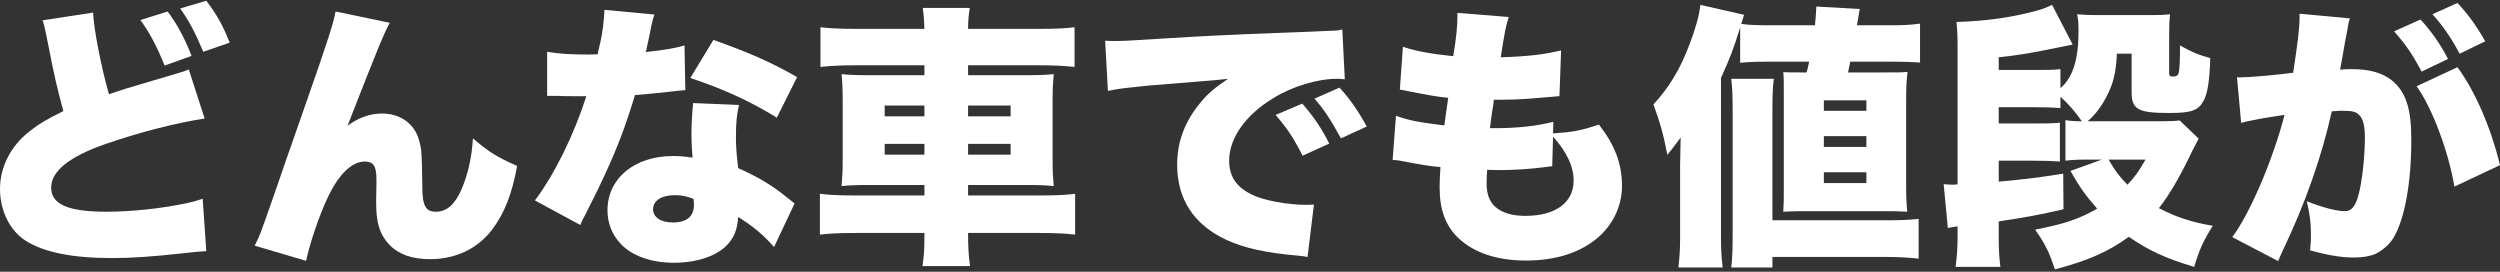 <svg width="552" height="60" viewBox="0 0 552 60" fill="none" xmlns="http://www.w3.org/2000/svg">
<rect x="0" y="0" width="552" height="60" fill="#333333" stroke="none"/>
<path d="M533.584 19.042L542.608 14.84C546.537 20.199 549.974 28.115 552 36.458L541.933 41.208C540.643 33.474 537.021 23.791 533.584 19.042ZM494.848 27.141L493.927 17.032C494.173 17.093 494.357 17.093 494.48 17.093C496.444 17.093 502.276 16.606 506.328 16.058C507.31 9.725 507.739 6.132 507.739 4.061C507.739 3.818 507.739 3.452 507.739 3.026L518.851 4.061C518.605 4.792 518.544 5.036 518.482 5.523C518.421 5.706 518.36 6.254 518.298 6.619L517.868 8.811C517.316 11.917 516.886 14.414 516.702 15.388C517.746 15.266 518.482 15.266 519.342 15.266C523.148 15.266 525.972 16.058 528.059 17.702C531.19 20.199 532.417 23.913 532.417 30.794C532.417 40.294 531.005 48.15 528.55 52.412C527.691 53.874 526.156 55.213 524.621 56.005C523.393 56.553 521.797 56.858 519.833 56.858C517.009 56.858 514.247 56.431 510.072 55.274C510.256 53.508 510.256 52.839 510.256 51.742C510.256 49.063 510.011 47.419 509.336 44.435C512.835 45.836 515.965 46.627 517.746 46.627C519.035 46.627 519.833 45.836 520.508 43.887C521.429 41.208 522.166 35.057 522.166 30.368C522.166 27.811 521.797 26.349 520.999 25.497C520.324 24.705 519.465 24.461 517.316 24.461C516.763 24.461 516.15 24.461 514.86 24.583C512.65 34.57 508.967 45.044 503.995 55.396C503.504 56.553 503.381 56.736 503.013 57.649L492.884 52.351C496.751 47.236 501.908 35.179 504.425 25.375C500.557 25.923 496.628 26.593 494.848 27.141ZM537.083 3.148L542.608 0.651C544.879 3.087 546.598 5.401 548.747 9.116L543.099 11.856C541.012 8.02 539.293 5.584 537.083 3.148ZM528.611 6.923L534.443 4.305C536.899 6.984 538.863 9.786 540.521 13.013L534.689 15.814C532.663 11.978 531.128 9.725 528.611 6.923Z" fill="white"/>
<path d="M456.051 35.482V26.531C457.279 26.713 457.954 26.774 459.673 26.774C458.445 24.948 456.542 22.755 454.946 21.355V23.851C453.104 23.73 451.754 23.669 448.807 23.669H441.318V27.262H448.684C452.367 27.262 453.104 27.262 454.823 27.079V35.665C452.981 35.543 451.631 35.482 448.684 35.482H441.318V40.11C447.763 39.501 449.237 39.319 455.56 38.344L455.621 46.2C450.157 47.479 447.027 48.027 441.318 48.879V52.168C441.318 54.664 441.379 56.491 441.686 58.927H431.803C432.109 56.369 432.232 54.786 432.232 52.228V49.975C430.636 50.219 430.636 50.219 430.084 50.341L429.163 40.658C429.715 40.719 430.452 40.78 431.189 40.78C431.434 40.78 431.496 40.78 432.232 40.719V10.393C432.232 7.653 432.171 6.801 431.987 4.852C438.494 4.669 444.51 3.817 449.912 2.294C451.078 1.99 451.938 1.625 453.104 1.077L457.647 9.845C456.174 10.15 456.051 10.15 453.718 10.637C448.684 11.672 445.492 12.22 441.318 12.647V15.448H448.746C452.49 15.448 453.227 15.448 454.946 15.265V19.467C457.647 17.153 458.936 13.256 458.936 6.922C458.936 5.217 458.875 4.243 458.629 3.147C459.918 3.269 461.023 3.33 462.742 3.33H474.59C476.923 3.33 477.537 3.33 479.133 3.147C479.01 4.365 478.948 5.644 478.948 7.592V16.118C478.948 16.727 479.133 16.909 479.808 16.909C480.483 16.909 480.913 16.666 481.036 16.118C481.281 15.265 481.343 13.377 481.343 10.028C483.675 11.368 485.333 12.099 488.034 12.829C487.85 18.066 487.42 20.746 486.499 22.329C485.394 24.399 483.798 24.948 479.01 24.948C472.012 24.948 470.661 24.156 470.661 20.259V11.855H467.408C467.223 16.057 466.609 18.553 465.013 21.537C463.847 23.73 462.558 25.374 460.962 26.774H477.23C479.44 26.774 480.299 26.713 481.281 26.592L485.456 30.611C485.087 31.341 484.78 31.89 483.982 33.473C481.404 38.892 479.01 43.033 476.677 45.956C480.422 47.905 483.859 49.062 488.586 49.854C486.499 53.142 485.578 55.212 484.473 58.927C478.15 57.039 474.344 55.273 470.047 52.289C465.504 55.578 460.962 57.587 453.718 59.475C452.49 55.761 451.631 53.934 449.359 50.706C455.928 49.427 458.936 48.392 463.049 46.078C460.409 43.033 459.059 41.146 457.156 37.736L464.093 35.239H460.839C458.506 35.239 457.524 35.3 456.051 35.482ZM473.73 35.239H465.566C467.162 37.918 467.837 38.832 469.74 40.78C471.459 38.953 472.196 37.918 473.73 35.239Z" fill="white"/>
<path d="M384.227 13.864V6.07C382.631 11.185 382.017 12.707 379.991 17.214V52.046C379.991 54.725 380.053 56.43 380.36 59.049H370.599C370.906 56.126 370.967 54.847 370.967 52.107V36.518C370.967 36.152 371.029 34.082 371.09 30.367C369.555 32.438 368.573 33.716 368.143 34.204C367.407 30.124 366.547 27.018 365.074 23.06C368.512 19.345 370.967 15.326 373.054 9.785C374.405 6.192 375.142 3.634 375.449 1.077L385.086 3.269L384.473 5.278C386.069 5.522 387.972 5.583 391.225 5.583H400.74C400.925 3.939 400.925 3.573 401.047 1.442L410.624 1.99C410.44 2.964 410.44 2.964 410.01 5.583H416.885C420.078 5.583 421.735 5.522 423.945 5.217V13.804C422.103 13.682 420.384 13.621 418.175 13.621H408.537C408.291 14.778 408.291 14.839 408.046 15.996H416.087C419.095 15.996 419.893 15.996 421.183 15.874C420.937 18.005 420.876 19.528 420.876 21.903V41.085C420.876 43.46 420.937 44.86 421.121 46.748C418.85 46.626 417.745 46.626 416.087 46.626H398.653C396.996 46.626 396.198 46.626 393.742 46.748C393.865 44.799 393.865 43.886 393.865 42.059V20.563C393.865 18.005 393.865 17.031 393.742 15.935C394.909 15.996 395.707 15.996 398.53 15.996H398.899C399.144 15.204 399.206 14.778 399.451 13.621H390.059C387.358 13.621 386.191 13.682 384.227 13.864ZM402.705 22.146V24.46H412.097V22.146H402.705ZM402.705 30.063V32.438H412.097V30.063H402.705ZM402.705 38.04V40.415H412.097V38.04H402.705ZM391.348 59.049H382.263C382.508 56.917 382.57 55.03 382.57 51.376V24.704C382.57 21.294 382.508 19.467 382.263 17.396H391.655C391.409 19.406 391.348 21.233 391.348 24.765V48.636H416.456C419.586 48.636 421.428 48.575 423.638 48.331V57.1C421.244 56.857 419.341 56.735 416.333 56.735H391.348V59.049Z" fill="white"/>
<path d="M342.974 26.898L342.913 29.455C347.456 29.151 348.99 28.846 353.042 27.507C356.603 32.074 358.137 36.154 358.137 41.147C358.137 45.775 355.804 50.342 351.876 53.204C348.07 56.066 342.974 57.528 336.958 57.528C330.635 57.528 325.663 55.884 322.164 52.717C319.217 49.977 317.867 46.384 317.867 41.391C317.867 40.051 317.928 38.711 318.051 36.884C316.148 36.763 313.57 36.336 310.132 35.666C308.904 35.423 308.536 35.362 307.492 35.301L308.229 25.558C311.053 26.593 313.324 27.019 318.91 27.689C318.972 27.08 319.279 25.01 319.77 21.6C317.314 21.356 315.288 20.991 311.298 20.199C310.377 20.017 310.009 19.956 309.088 19.773L309.764 10.334C312.465 11.248 316.025 11.917 320.875 12.405C321.55 8.385 321.796 5.767 321.796 3.697C321.796 3.514 321.796 3.209 321.796 2.844L333.152 3.757C332.477 5.706 332.232 7.046 331.372 12.648C337.388 12.465 340.949 12.039 344.693 11.126L344.325 21.234C342.913 21.356 342.913 21.356 339.905 21.6C335.853 21.965 333.95 22.026 329.837 22.026C329.776 22.818 329.776 22.818 329.408 25.01C329.285 25.802 329.224 26.289 328.978 28.298C329.53 28.298 330.083 28.298 330.267 28.298C335.055 28.298 339.414 27.811 342.974 26.898ZM342.913 30.186L342.729 36.702C342.115 36.763 342.054 36.763 340.764 36.945C337.941 37.311 334.196 37.554 331.127 37.554C330.513 37.554 330.083 37.554 328.364 37.493C328.303 38.285 328.241 39.442 328.241 40.416C328.241 42.852 328.855 44.496 330.144 45.653C331.618 46.993 333.889 47.663 336.774 47.663C343.466 47.663 347.456 44.74 347.456 39.868C347.456 36.763 345.921 33.474 342.913 30.186Z" fill="white"/>
<path d="M244.631 20.077L244.017 8.995C245.06 9.055 245.858 9.055 246.35 9.055C247.946 9.055 250.156 8.934 256.847 8.507C265.687 7.959 271.641 7.655 283.305 7.229L289.628 6.985L292.206 6.863C294.294 6.802 294.662 6.741 294.969 6.741C295.399 6.741 295.644 6.68 296.381 6.498L296.933 17.52C296.074 17.398 295.828 17.398 295.214 17.398C290.917 17.398 285.392 19.042 281.157 21.661C275.018 25.375 271.396 30.491 271.396 35.484C271.396 39.016 273.053 41.391 276.552 43.035C279.008 44.253 284.41 45.227 288.278 45.227C288.769 45.227 289.198 45.227 290.119 45.166L288.707 56.736C287.848 56.554 287.664 56.554 286.436 56.432C279.438 55.823 274.834 54.788 270.905 53.022C263.661 49.672 259.916 44.07 259.916 36.337C259.916 31.282 261.635 26.715 265.134 22.574C266.73 20.625 268.204 19.408 271.15 17.398L268.265 17.703C266.915 17.824 264.766 18.007 253.286 18.92C247.577 19.529 247.27 19.529 244.631 20.077ZM281.648 25.375L287.541 22.879C289.996 25.68 291.838 28.359 293.496 31.708L287.602 34.388C285.699 30.551 284.103 28.177 281.648 25.375ZM290.242 21.782L295.767 19.347C297.977 21.782 299.696 24.157 301.783 27.933L296.074 30.551C293.864 26.471 292.329 24.157 290.242 21.782Z" fill="white"/>
<path d="M189.075 6.377H204.115C204.053 4.55 203.992 3.514 203.746 1.749H214.121C213.876 3.514 213.753 4.55 213.753 6.377H229.345C233.213 6.377 235.361 6.255 237.264 6.011V14.78C234.932 14.537 232.66 14.415 229.652 14.415H213.753V16.607H226.03C229.714 16.607 230.88 16.546 232.66 16.363C232.476 18.616 232.415 19.469 232.415 22.331V35.119C232.415 37.981 232.476 38.834 232.66 41.087C230.757 40.904 229.652 40.843 225.969 40.843H213.753V43.157H229.591C233.397 43.157 235.607 43.035 237.387 42.792V51.804C235.361 51.561 233.151 51.439 229.345 51.439H213.753C213.753 54.727 213.875 56.493 214.182 58.746H203.685C204.053 56.189 204.115 55.032 204.115 51.439H189.075C185.453 51.439 182.875 51.561 181.033 51.804V42.792C182.875 43.035 185.146 43.157 188.952 43.157H204.115V40.843H192.512C188.952 40.843 187.663 40.904 185.821 41.087C186.005 38.895 186.067 37.738 186.067 35.119V22.331C186.067 19.773 186.005 18.495 185.821 16.363C187.601 16.546 188.829 16.607 192.451 16.607H204.115V14.415H188.768C185.821 14.415 183.366 14.537 181.156 14.78V6.011C183.059 6.255 185.821 6.377 189.075 6.377ZM204.115 23.305H195.336V25.68H204.115V23.305ZM204.115 31.77H195.336V34.145H204.115V31.77ZM213.753 34.145H223.145V31.77H213.753V34.145ZM213.753 25.68H223.145V23.305H213.753V25.68Z" fill="white"/>
<path d="M133.457 2.174L144.507 3.209C144.139 4.305 144.077 4.305 143.341 8.081C143.034 9.542 142.911 10.09 142.604 11.491C146.533 11.064 149.173 10.638 151.137 10.029L151.321 19.894C149.848 20.016 149.848 20.016 146.779 20.381C145.121 20.564 141.745 20.869 140.21 20.99C138 28.176 136.404 32.378 133.519 38.65C132.23 41.451 131.677 42.547 129.283 47.297C128.485 48.819 128.485 48.819 128.117 49.672L118.11 44.252C122.469 38.467 126.705 29.82 129.467 21.234C128.301 21.234 128.301 21.234 126.029 21.234C124.617 21.234 124.617 21.234 123.206 21.173C122.96 21.173 122.714 21.173 120.811 21.173V11.43C123.144 11.856 125.968 12.039 129.774 12.039C130.449 12.039 130.756 12.039 131.984 11.978C132.045 11.491 132.045 11.491 132.537 9.42C133.028 7.35 133.396 4.366 133.457 2.174ZM175.999 17.032L171.518 25.984C165.747 22.391 159.731 19.651 152.426 17.215L157.521 8.811C165.256 11.552 170.29 13.744 175.999 17.032ZM175.447 44.922L170.904 54.544C168.633 51.925 166.3 49.977 162.985 47.906C162.801 50.768 162.064 52.534 160.407 54.239C158.013 56.614 153.715 58.015 148.804 58.015C143.893 58.015 139.719 56.553 137.202 53.996C135.176 51.925 134.133 49.307 134.133 46.445C134.133 39.381 140.087 34.448 148.62 34.448C149.909 34.448 150.892 34.509 152.917 34.814C152.733 32.499 152.672 31.343 152.672 29.942C152.672 27.445 152.795 25.497 153.04 22.756L163.169 23.183C162.678 25.314 162.494 27.141 162.494 30.064C162.494 32.256 162.617 34.083 162.985 37.128C166.73 38.772 169.615 40.416 172.439 42.547C172.623 42.669 173.605 43.461 175.447 44.922ZM153.101 43.887C151.444 43.278 150.4 43.095 148.927 43.095C146.042 43.095 144.2 44.313 144.2 46.201C144.2 47.967 145.919 49.124 148.559 49.124C151.628 49.124 153.224 47.784 153.224 45.227C153.224 44.8 153.163 43.948 153.101 43.887Z" fill="white"/>
<path d="M74.095 2.539L86.066 5.036C84.777 7.411 83.856 9.542 76.735 27.75C79.191 25.984 81.646 25.07 84.347 25.07C88.399 25.07 91.529 27.324 92.512 30.916C93.126 33.109 93.126 33.596 93.248 41.147C93.248 45.41 93.985 46.749 96.195 46.749C98.65 46.749 100.431 45.166 101.904 41.817C103.316 38.528 104.175 34.753 104.421 30.551C107.981 33.596 109.762 34.692 114.182 36.641C113.015 42.974 111.358 47.114 108.657 50.707C105.465 54.909 100.615 57.223 94.967 57.223C91.038 57.223 88.03 56.188 86.005 54.057C83.917 51.925 83.058 49.307 83.058 44.983C83.058 44.435 83.058 43.278 83.119 40.66C83.119 40.233 83.119 39.868 83.119 39.624C83.119 36.641 82.444 35.666 80.541 35.666C77.717 35.666 74.771 38.467 72.376 43.583C70.535 47.419 68.448 53.569 67.588 57.589L56.231 54.239C57.336 52.108 57.459 51.803 61.142 41.208C61.634 39.685 63.782 33.596 67.527 22.878C72.499 8.69 73.666 4.975 74.095 2.539Z" fill="white"/>
<path d="M9.392 4.488L20.565 2.783C20.626 5.95 22.407 15.206 24.064 20.808C25.721 20.26 26.52 19.956 27.931 19.529C28.668 19.286 31.676 18.433 36.956 16.85C40.7 15.754 40.7 15.754 41.682 15.328L45.181 26.167C39.104 27.08 30.51 29.273 23.205 31.83C15.347 34.57 11.295 37.798 11.295 41.391C11.295 45.105 14.979 46.749 23.512 46.749C29.098 46.749 35.912 46.019 41.498 44.801C42.419 44.618 43.033 44.435 44.752 43.887L45.55 55.457C44.077 55.518 43.34 55.579 40.209 55.945C33.395 56.675 29.221 56.98 24.739 56.98C15.899 56.98 9.699 55.701 5.648 53.143C2.149 50.89 0 46.506 0 41.695C0 36.945 2.333 32.317 6.323 29.151C8.472 27.446 10.252 26.349 13.996 24.523C12.585 19.347 12.032 17.032 10.375 8.507C9.761 5.523 9.699 5.341 9.392 4.488ZM39.779 1.87L45.55 0.165C47.944 3.331 49.294 5.767 50.706 9.421L44.875 11.43C43.156 7.289 41.682 4.488 39.779 1.87ZM31.001 4.427L37.017 2.539C39.043 5.219 40.823 8.507 42.296 12.344L36.342 14.475C34.623 10.212 33.088 7.289 31.001 4.427Z" fill="white"/>
</svg>